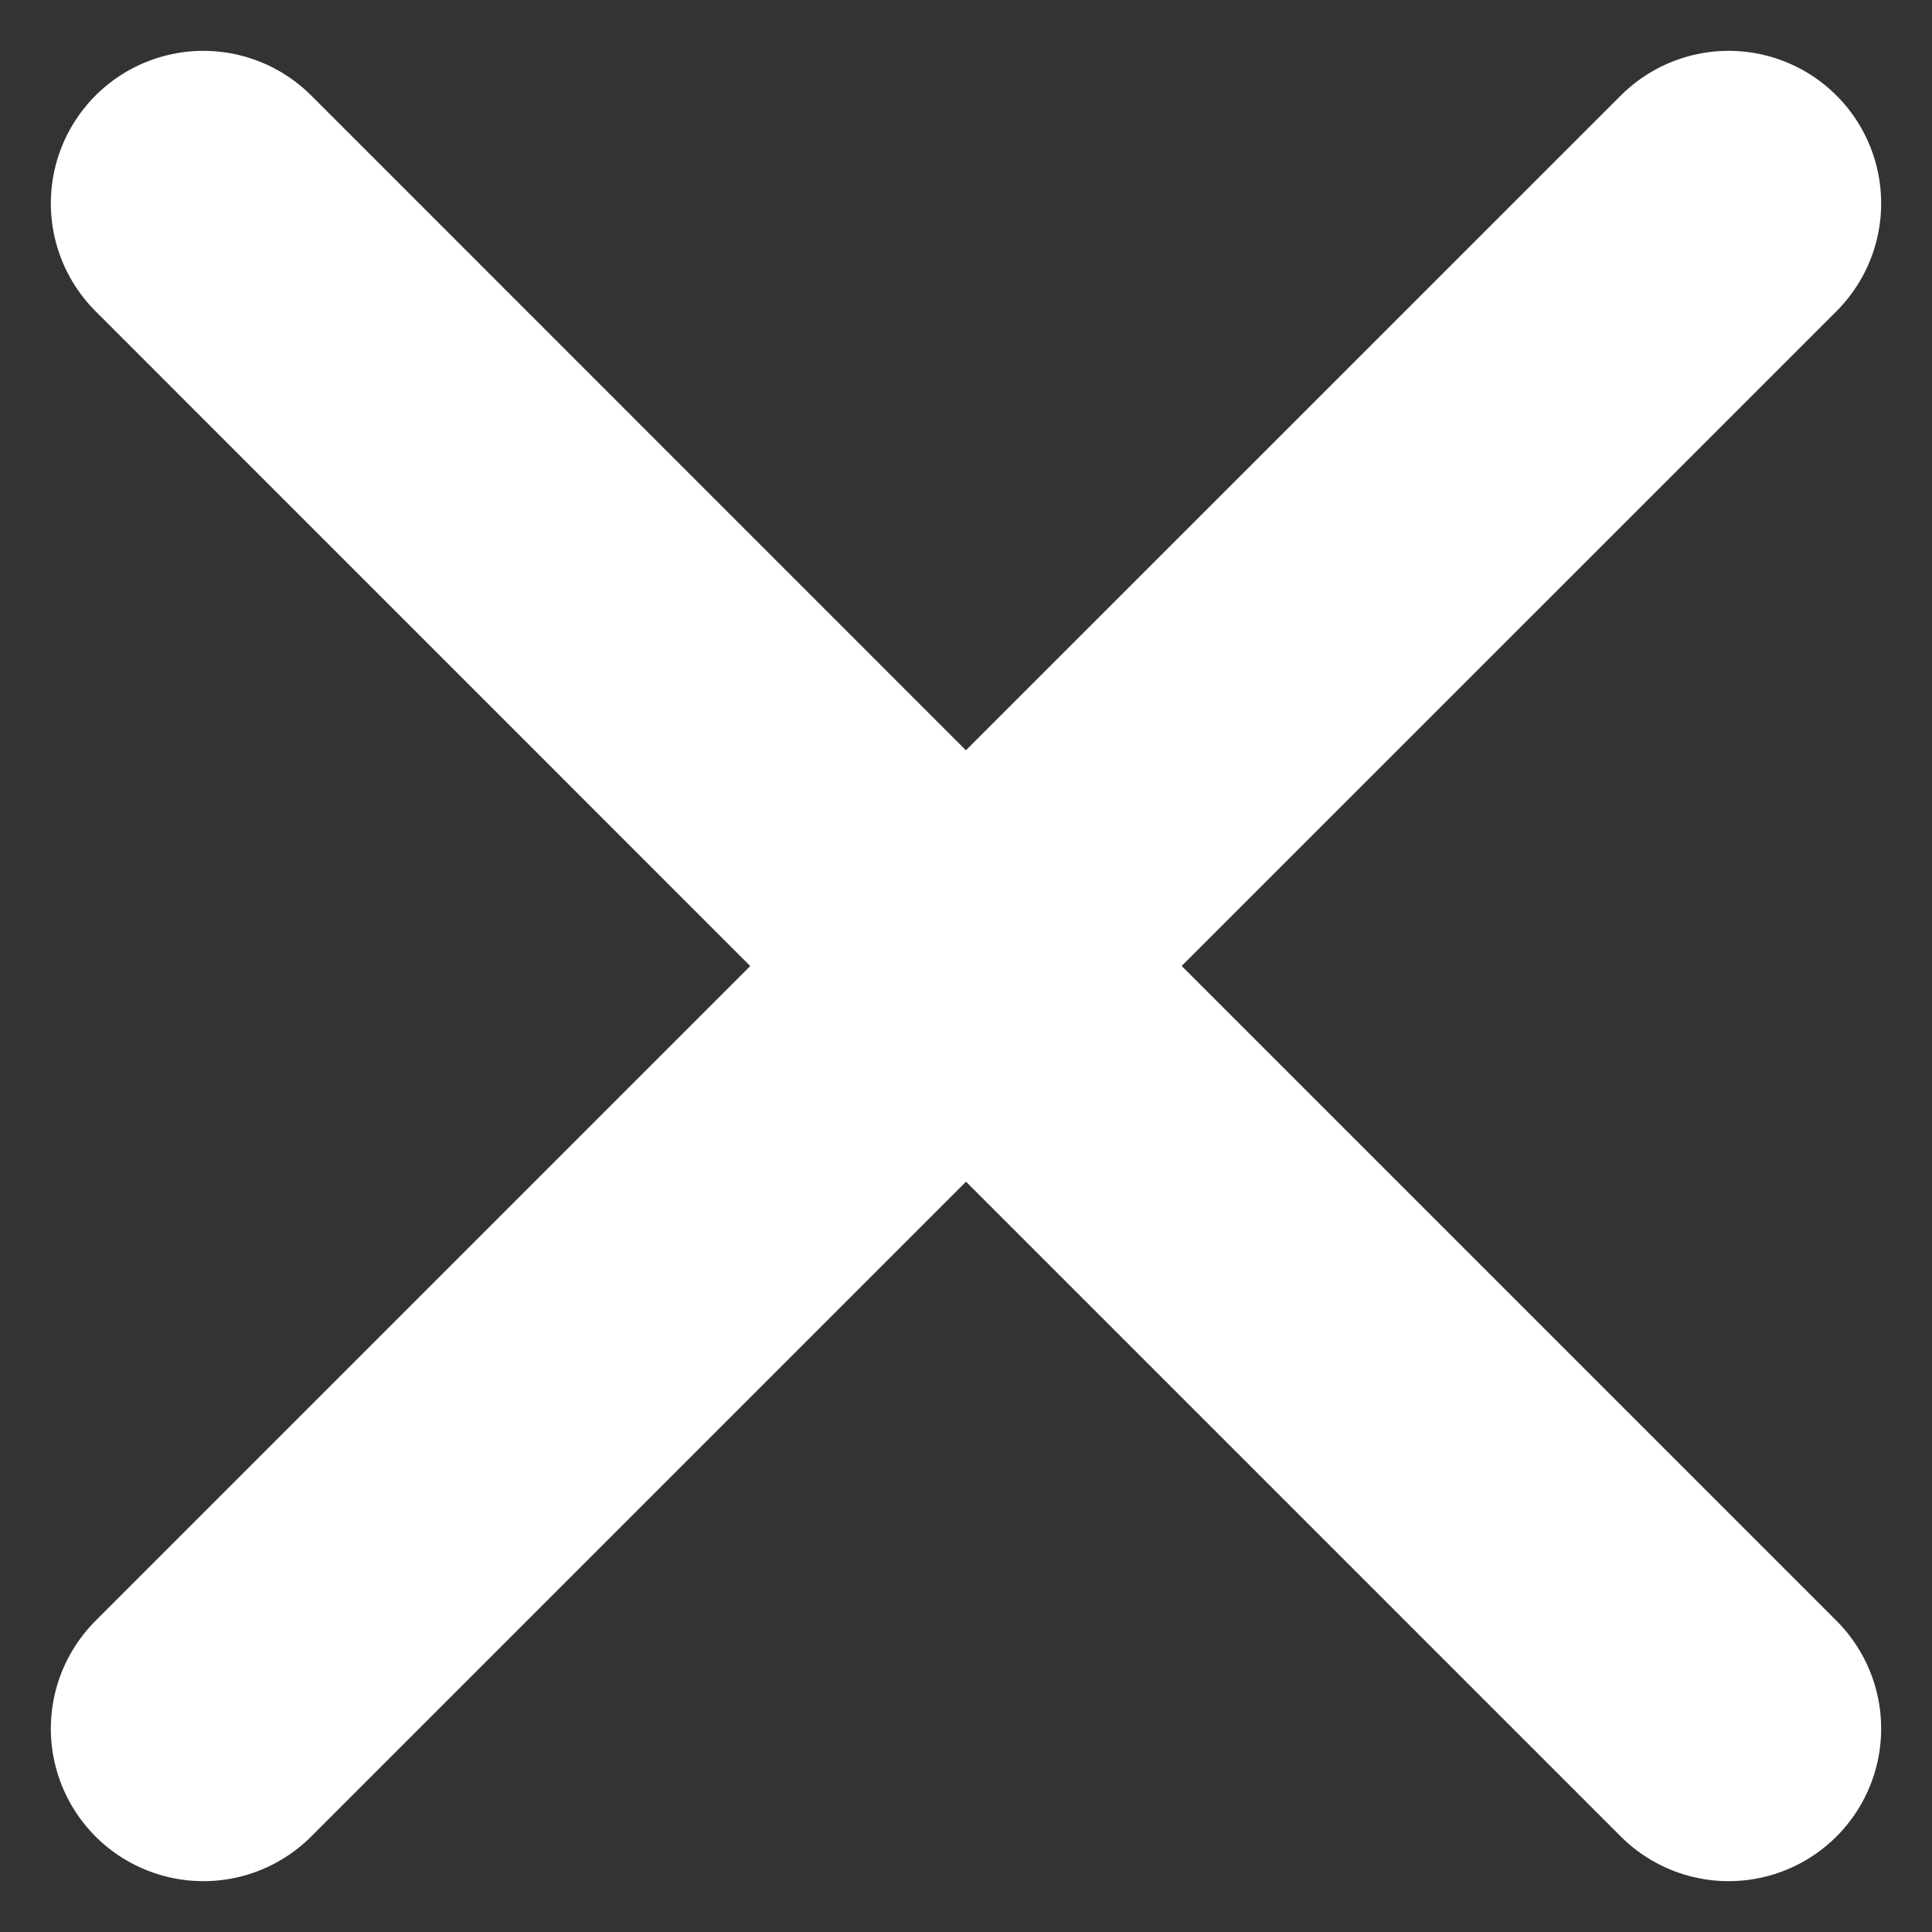 <svg width="19" height="19" viewBox="0 0 19 19" fill="none" xmlns="http://www.w3.org/2000/svg">
<rect x="0" y="0" width="19" height="19" fill="#333333" stroke="none"/>
<path id="Vector" d="M2 17L9.5 9.5L17 17M17 2L9.499 9.5L2 2" stroke="white" stroke-width="3" stroke-linecap="round" stroke-linejoin="round"/>
</svg>
